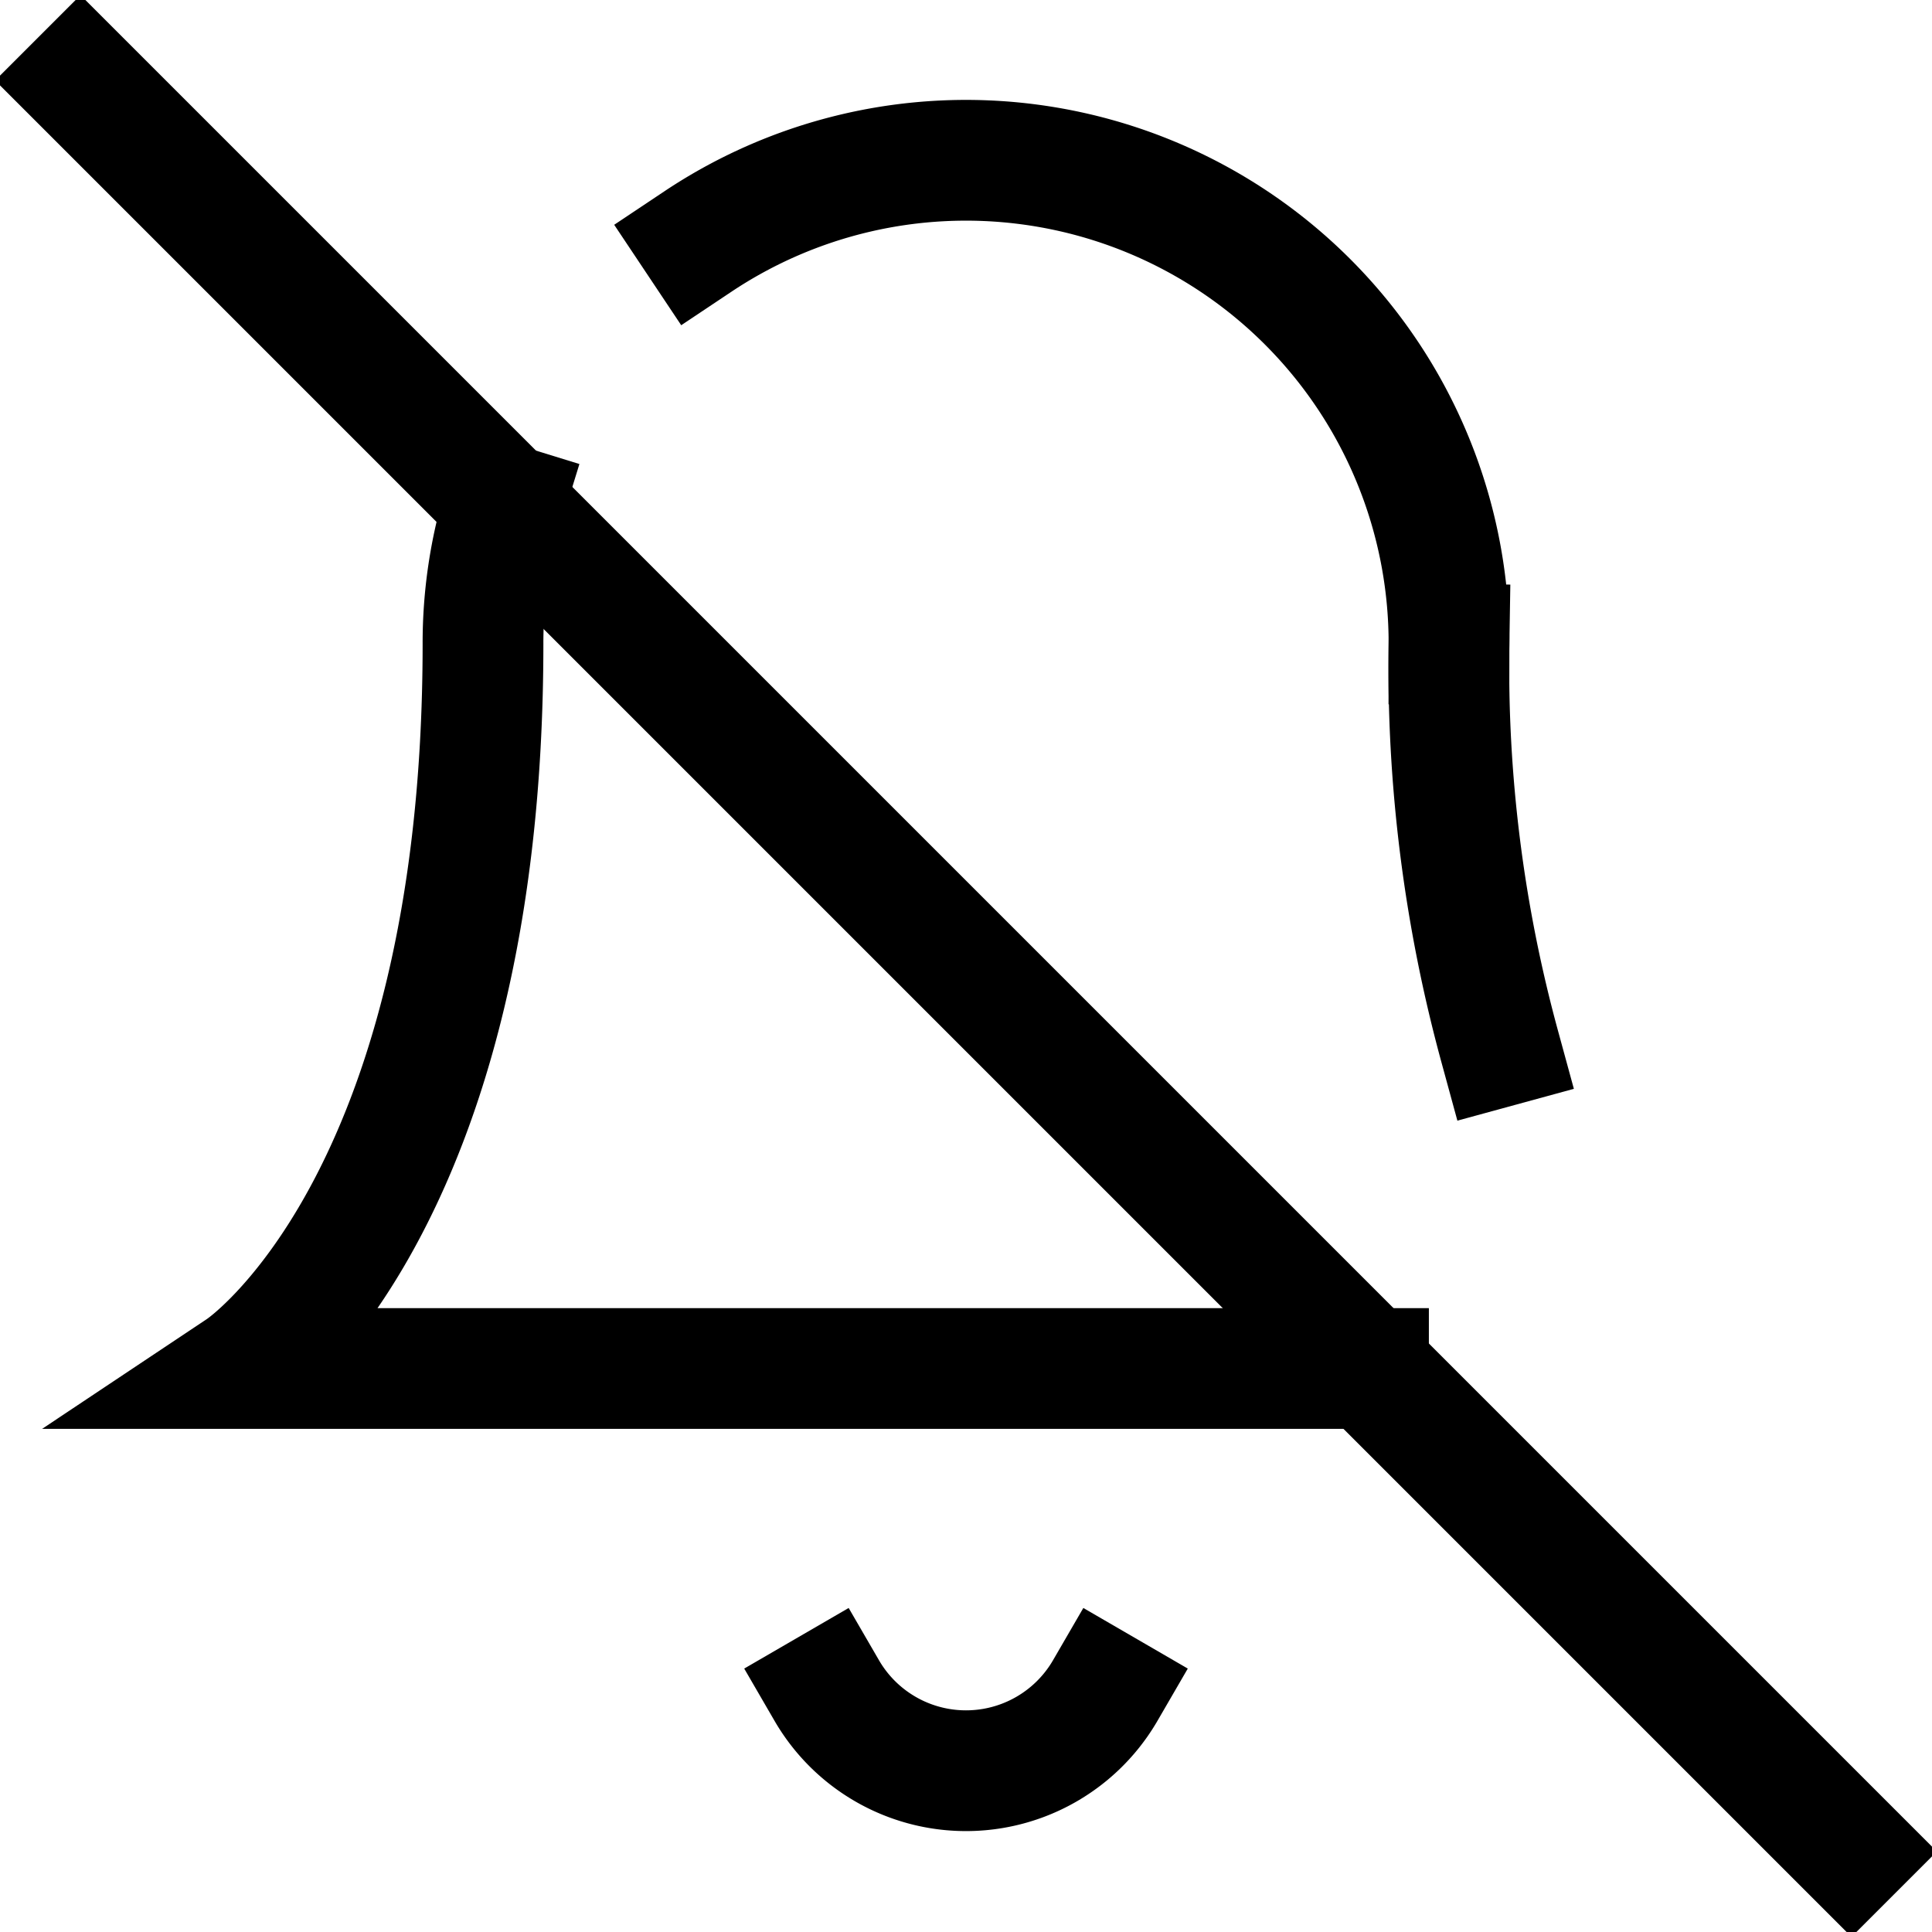 <svg xmlns="http://www.w3.org/2000/svg" width="24" height="24" viewBox="0 0 24 24" fill="none" stroke="currentColor" stroke-width="1.5" stroke-linecap="square" stroke-linejoin="miter">
  <path d="M13.73 21a2 2 0 0 1-3.46 0"/>
  <path d="M18.63 13A17.89 17.89 0 0 1 18 8"/>
  <path d="M6.26 6.26A5.86 5.86 0 0 0 6 8c0 7-3 9-3 9h14"/>
  <path d="M18 8a6 6 0 0 0-9.33-5"/>
  <line x1="1" y1="1" x2="23" y2="23"/>
</svg>
